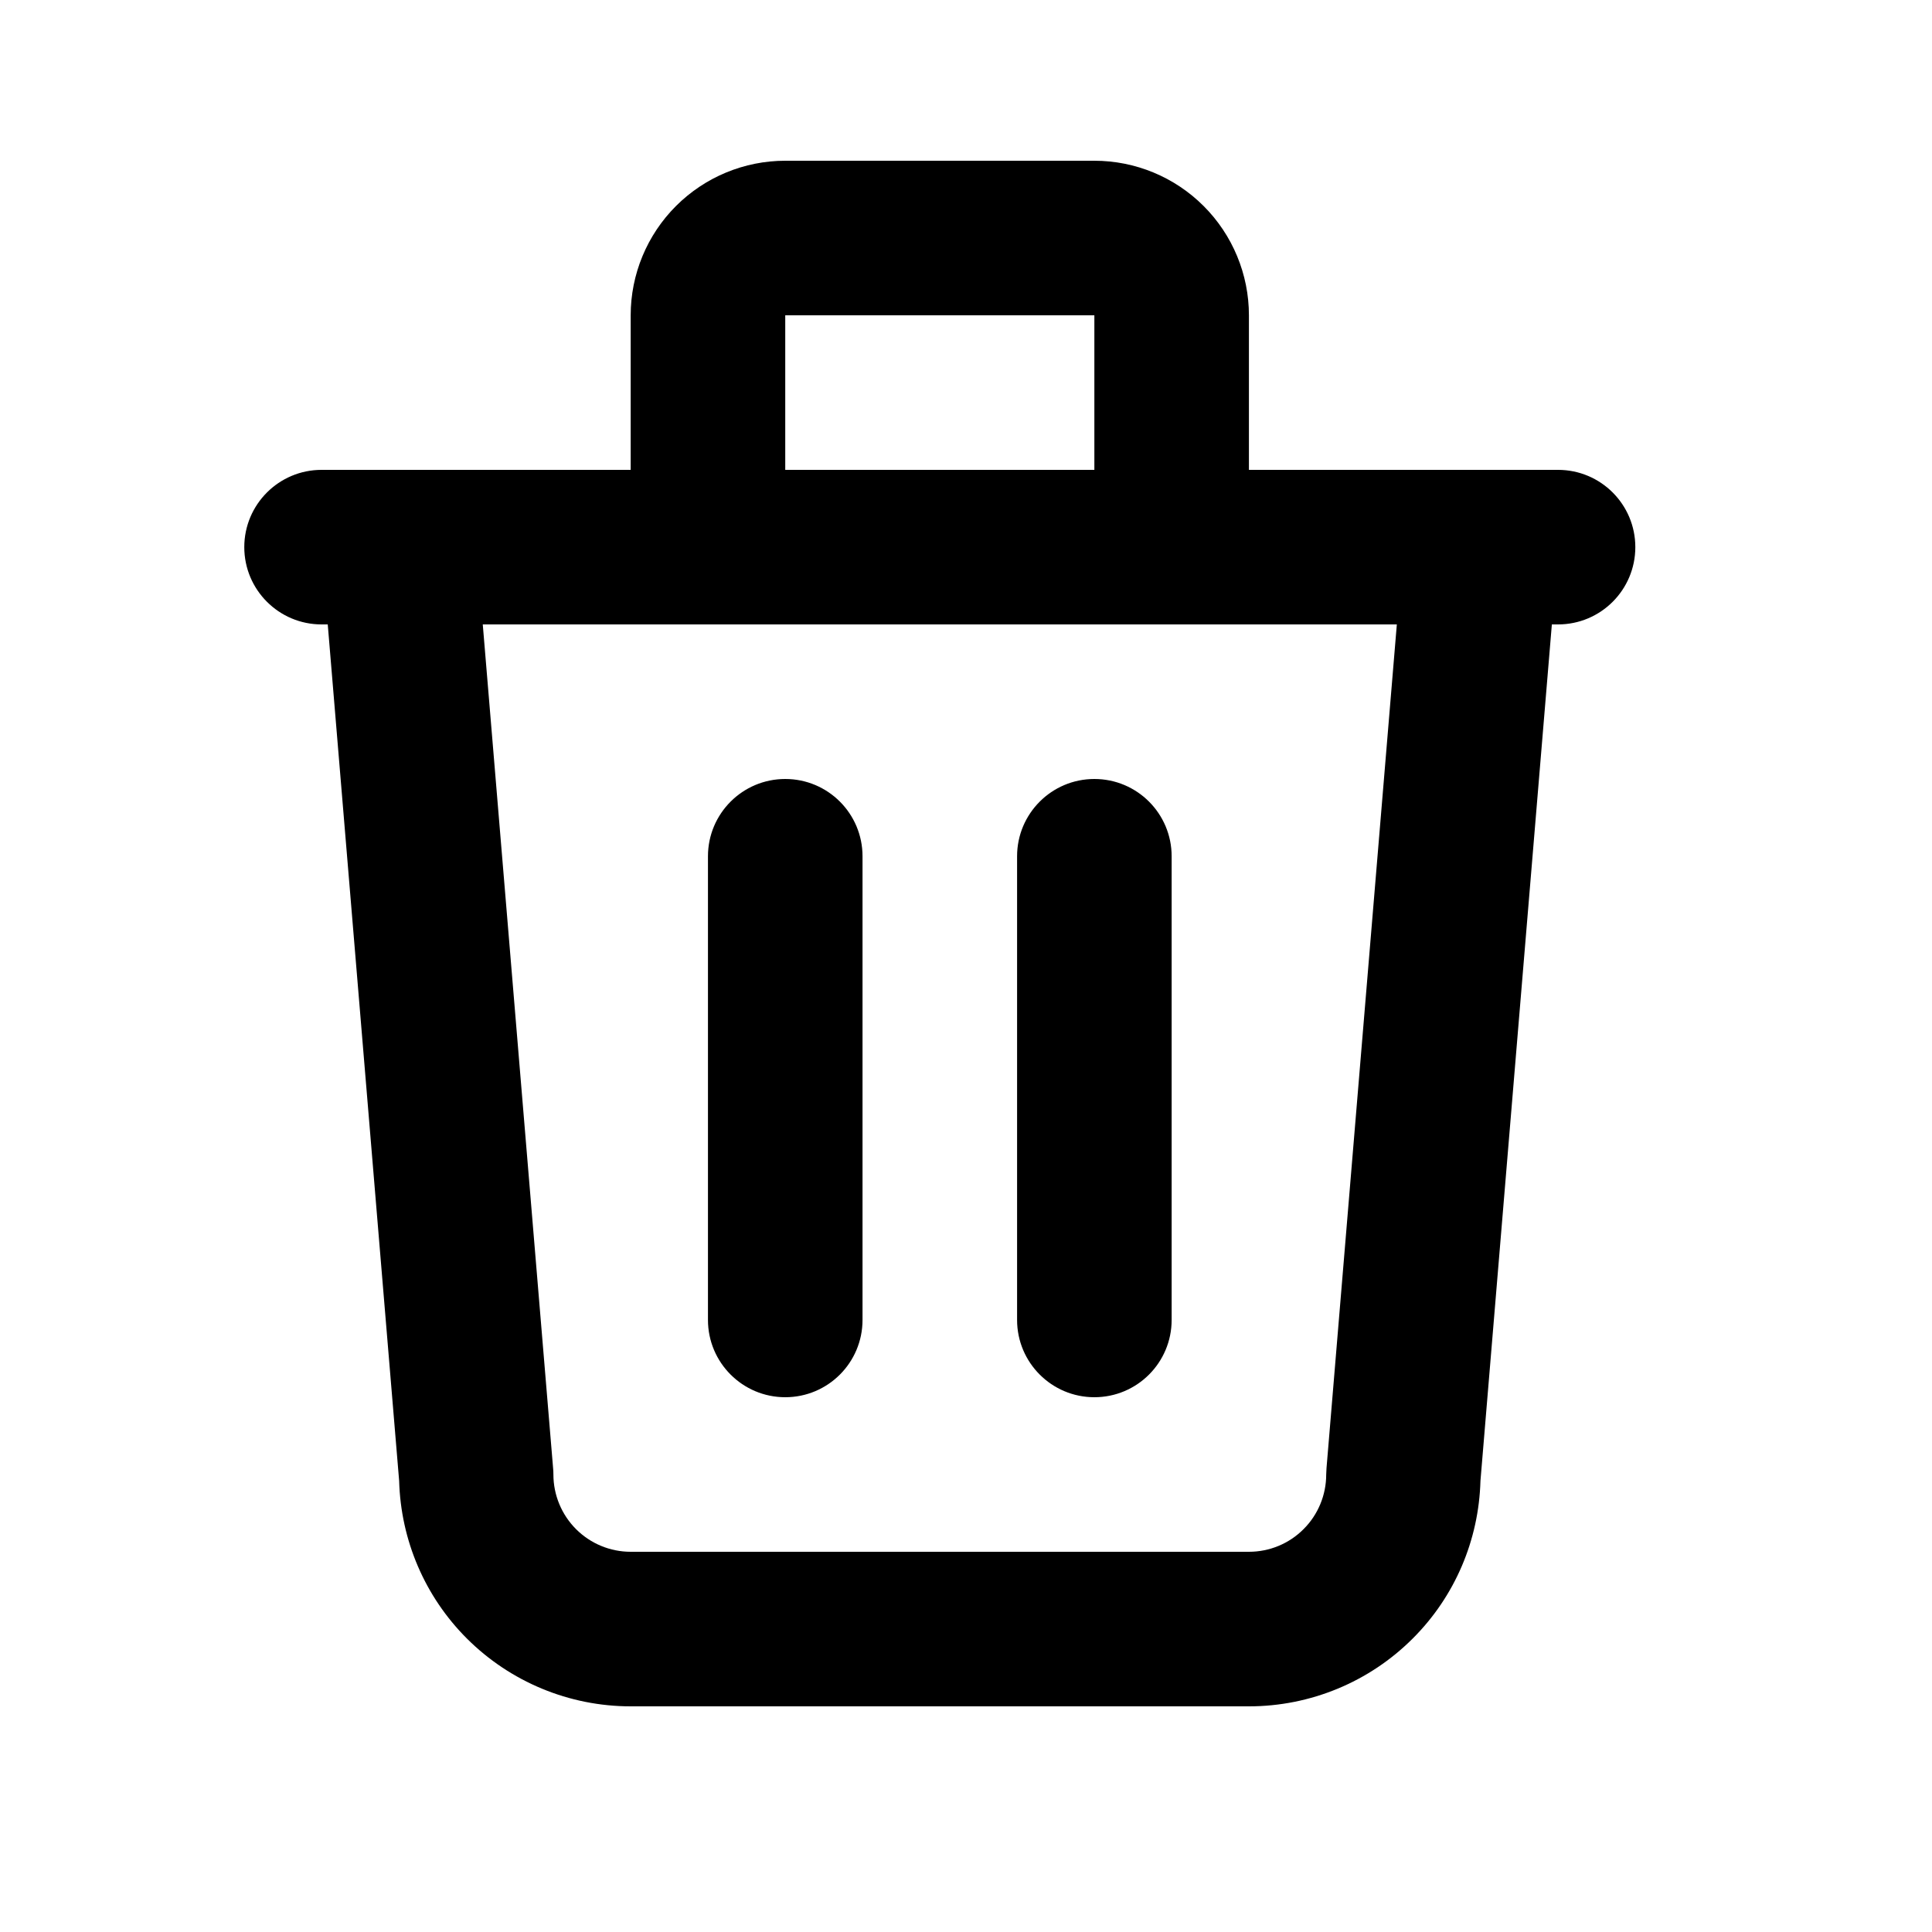 <svg width="25" height="25" viewBox="0 0 25 25" fill="none" xmlns="http://www.w3.org/2000/svg">
<path d="M10.161 4.08V6.08H14.161V4.08H10.161ZM7.157 18.997C7.16 19.025 7.161 19.052 7.161 19.08C7.161 19.345 7.267 19.6 7.454 19.787C7.642 19.975 7.896 20.08 8.161 20.08H16.161C16.427 20.08 16.681 19.975 16.868 19.787C17.056 19.6 17.161 19.345 17.161 19.08L17.165 18.997L18.075 8.08H6.247L7.157 18.997ZM9.161 17.08V11.08C9.161 10.528 9.609 10.08 10.161 10.08C10.714 10.08 11.161 10.528 11.161 11.08V17.08C11.161 17.632 10.714 18.08 10.161 18.08C9.609 18.08 9.161 17.632 9.161 17.08ZM13.161 17.08V11.08C13.161 10.528 13.609 10.08 14.161 10.08C14.714 10.08 15.161 10.528 15.161 11.08V17.08C15.161 17.632 14.714 18.08 14.161 18.08C13.609 18.08 13.161 17.632 13.161 17.08ZM16.161 6.08H20.161C20.714 6.08 21.161 6.528 21.161 7.08C21.161 7.632 20.714 8.08 20.161 8.08H20.081L19.157 19.163C19.136 19.929 18.826 20.658 18.282 21.201C17.72 21.764 16.957 22.08 16.161 22.08H8.161C7.366 22.08 6.603 21.764 6.04 21.201C5.497 20.658 5.186 19.929 5.165 19.163L4.241 8.08H4.161C3.609 8.08 3.161 7.632 3.161 7.08C3.161 6.528 3.609 6.08 4.161 6.08H8.161V4.08C8.161 3.55 8.372 3.041 8.747 2.666C9.122 2.291 9.631 2.08 10.161 2.08H14.161C14.692 2.08 15.2 2.291 15.575 2.666C15.95 3.041 16.161 3.55 16.161 4.08V6.08Z" fill="black"/>
</svg>
